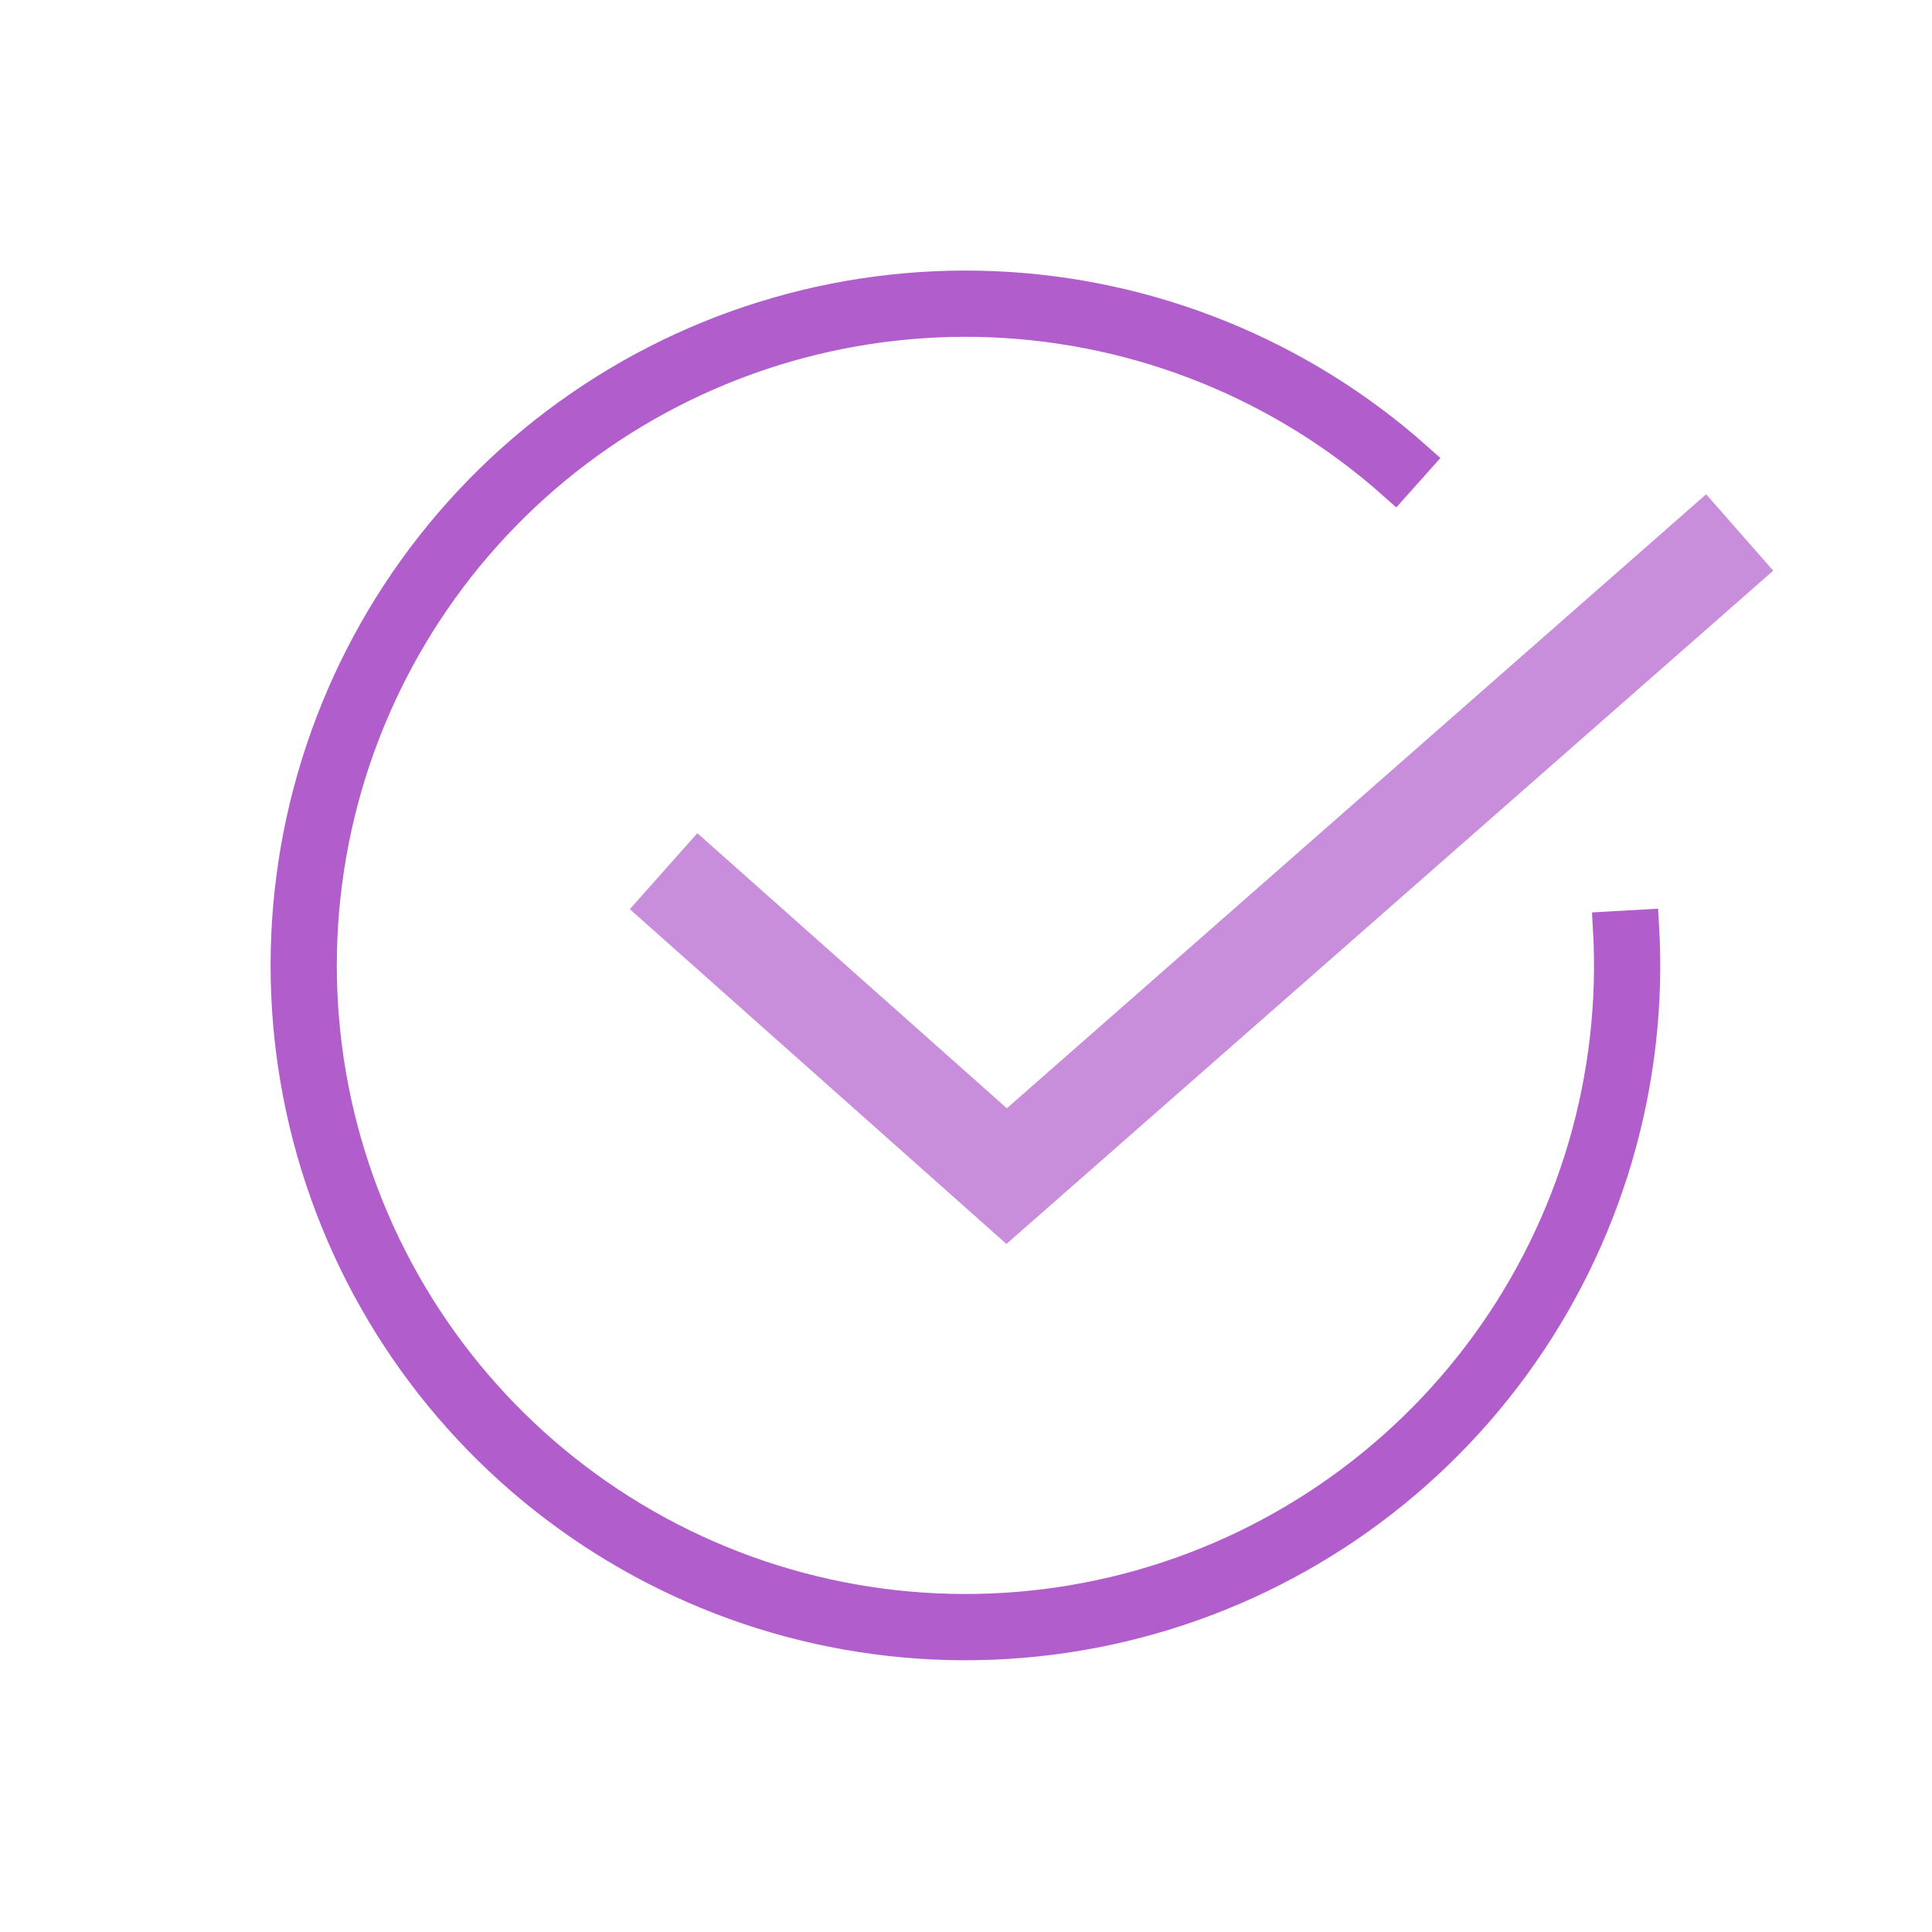 <?xml version="1.0" encoding="UTF-8"?> <svg xmlns="http://www.w3.org/2000/svg" width="57" height="57" viewBox="0 0 57 57" fill="none"><path opacity="0.7" d="M20.699 26.699L29.699 34.699L50.199 16.699" stroke="#B15ECC" stroke-width="3" stroke-miterlimit="7.661" stroke-linecap="square"></path><path d="M41.791 13.553C38.336 10.474 33.922 8.688 29.298 8.499C24.675 8.311 20.129 9.731 16.436 12.518C12.742 15.305 10.13 19.287 9.043 23.785C7.956 28.282 8.462 33.017 10.475 37.184C12.488 41.35 15.883 44.689 20.082 46.633C24.281 48.577 29.024 49.004 33.503 47.842C37.982 46.681 41.92 44.002 44.645 40.263C47.371 36.524 48.715 31.955 48.45 27.336L47.497 27.39C47.75 31.789 46.469 36.14 43.874 39.701C41.279 43.261 37.529 45.812 33.264 46.918C28.998 48.024 24.482 47.617 20.483 45.767C16.484 43.916 13.251 40.736 11.334 36.768C9.417 32.801 8.935 28.292 9.97 24.009C11.005 19.726 13.494 15.934 17.011 13.28C20.528 10.626 24.857 9.274 29.259 9.453C33.662 9.633 37.866 11.334 41.155 14.265L41.791 13.553Z" stroke="#B15ECC"></path></svg> 